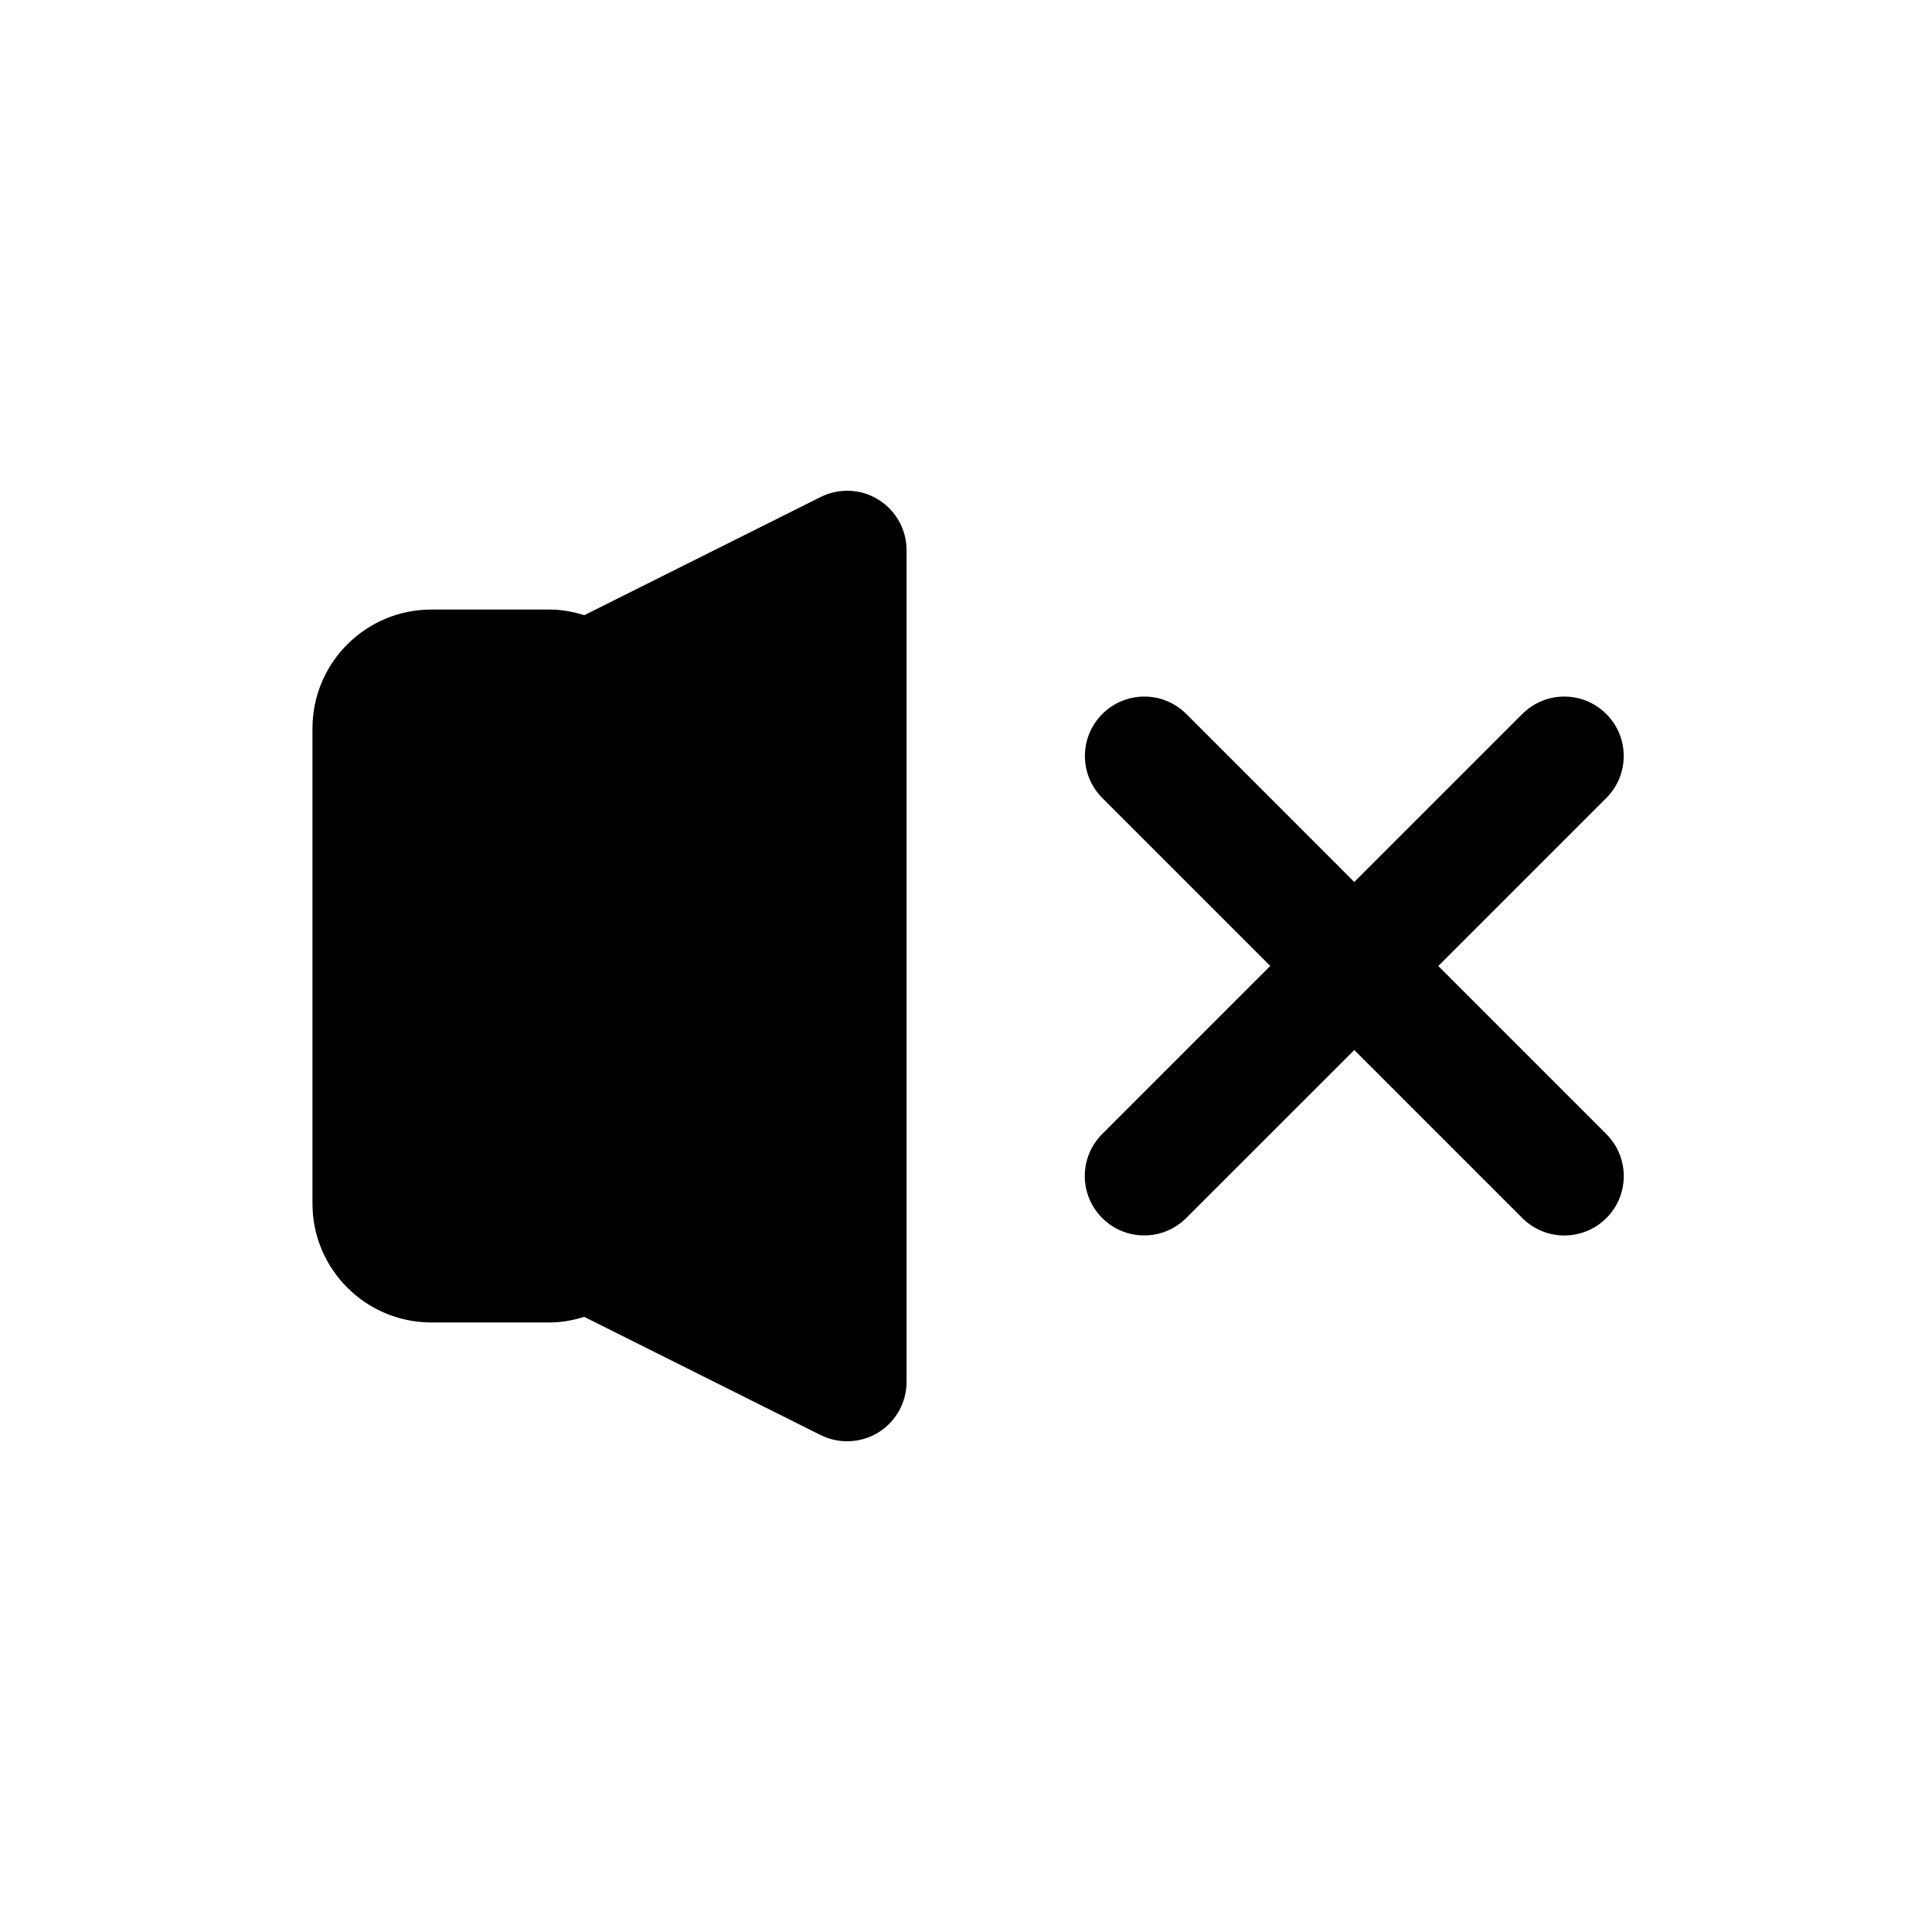<?xml version="1.0" encoding="UTF-8"?>
<!-- Uploaded to: SVG Find, www.svgrepo.com, Generator: SVG Find Mixer Tools -->
<svg fill="#000000" width="800px" height="800px" version="1.1" viewBox="144 144 512 512" xmlns="http://www.w3.org/2000/svg">
 <path d="m384.25 289.79v220.42c0 5.465-2.832 10.516-7.461 13.398-2.535 1.559-5.402 2.344-8.281 2.344-2.41 0-4.816-0.551-7.039-1.652l-62.629-31.316c-2.883 0.867-5.891 1.48-9.055 1.48h-31.488c-17.367 0-31.488-14.121-31.488-31.488v-125.95c0-17.367 14.121-31.488 31.488-31.488h31.488c3.164 0 6.172 0.613 9.055 1.496l62.629-31.316c4.879-2.426 10.676-2.203 15.32 0.691 4.629 2.871 7.461 7.926 7.461 13.387zm185.45 154.75-44.539-44.539 44.523-44.523c6.156-6.156 6.156-16.105 0-22.262s-16.105-6.156-22.262 0l-44.523 44.523-44.508-44.523c-6.156-6.156-16.105-6.156-22.262 0s-6.156 16.105 0 22.262l44.508 44.508-44.539 44.539c-6.156 6.156-6.156 16.105 0 22.262 3.07 3.07 7.102 4.613 11.133 4.613s8.062-1.543 11.133-4.613l44.539-44.523 44.539 44.539c3.07 3.07 7.102 4.613 11.133 4.613s8.062-1.543 11.133-4.613c6.148-6.141 6.148-16.105-0.008-22.262z"/>
</svg>